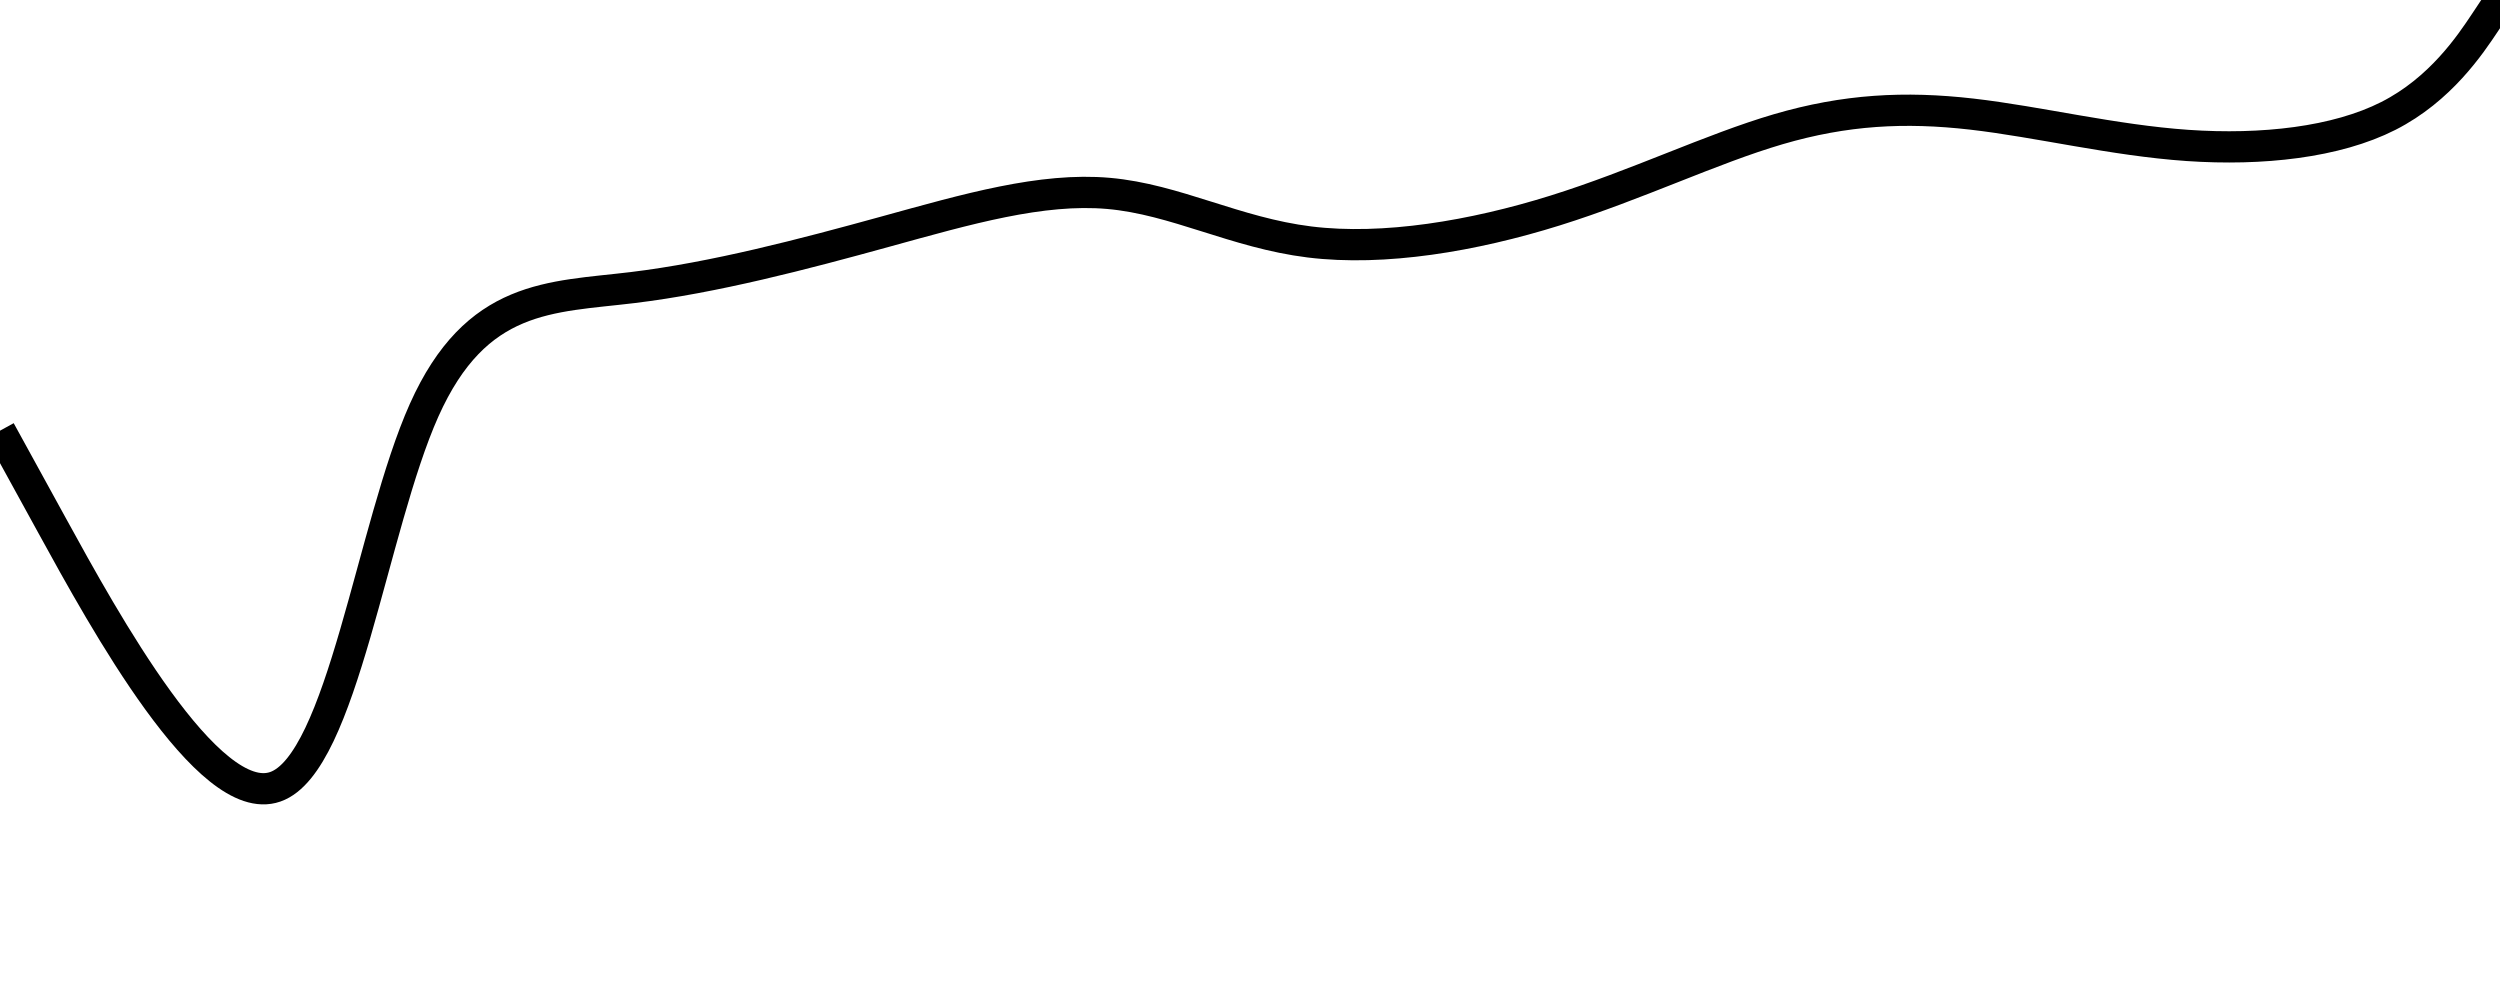 
    <svg xmlns="http://www.w3.org/2000/svg" width="80" height="32">
      
      <path d="M0,13.782L1.667,16.818C3.333,19.855,6.667,25.927,8.81,25.177C10.952,24.427,11.905,16.855,13.571,13.128C15.238,9.401,17.619,9.52,20.238,9.203C22.857,8.886,25.714,8.134,28.333,7.412C30.952,6.69,33.333,5.999,35.476,6.189C37.619,6.378,39.524,7.448,41.905,7.743C44.286,8.037,47.143,7.555,49.762,6.737C52.381,5.918,54.762,4.763,56.905,4.135C59.048,3.507,60.952,3.406,63.095,3.651C65.238,3.897,67.619,4.489,70,4.654C72.381,4.818,74.762,4.556,76.429,3.709C78.095,2.862,79.048,1.431,79.524,0.716L80,0L80,32L79.524,32C79.048,32,78.095,32,76.429,32C74.762,32,72.381,32,70,32C67.619,32,65.238,32,63.095,32C60.952,32,59.048,32,56.905,32C54.762,32,52.381,32,49.762,32C47.143,32,44.286,32,41.905,32C39.524,32,37.619,32,35.476,32C33.333,32,30.952,32,28.333,32C25.714,32,22.857,32,20.238,32C17.619,32,15.238,32,13.571,32C11.905,32,10.952,32,8.81,32C6.667,32,3.333,32,1.667,32L0,32Z" fill="none" />
      <path fill="none" stroke="currentColor" stroke-width="1" d="M0,13.782L1.667,16.818C3.333,19.855,6.667,25.927,8.81,25.177C10.952,24.427,11.905,16.855,13.571,13.128C15.238,9.401,17.619,9.52,20.238,9.203C22.857,8.886,25.714,8.134,28.333,7.412C30.952,6.69,33.333,5.999,35.476,6.189C37.619,6.378,39.524,7.448,41.905,7.743C44.286,8.037,47.143,7.555,49.762,6.737C52.381,5.918,54.762,4.763,56.905,4.135C59.048,3.507,60.952,3.406,63.095,3.651C65.238,3.897,67.619,4.489,70,4.654C72.381,4.818,74.762,4.556,76.429,3.709C78.095,2.862,79.048,1.431,79.524,0.716L80,0" />
    </svg>
  